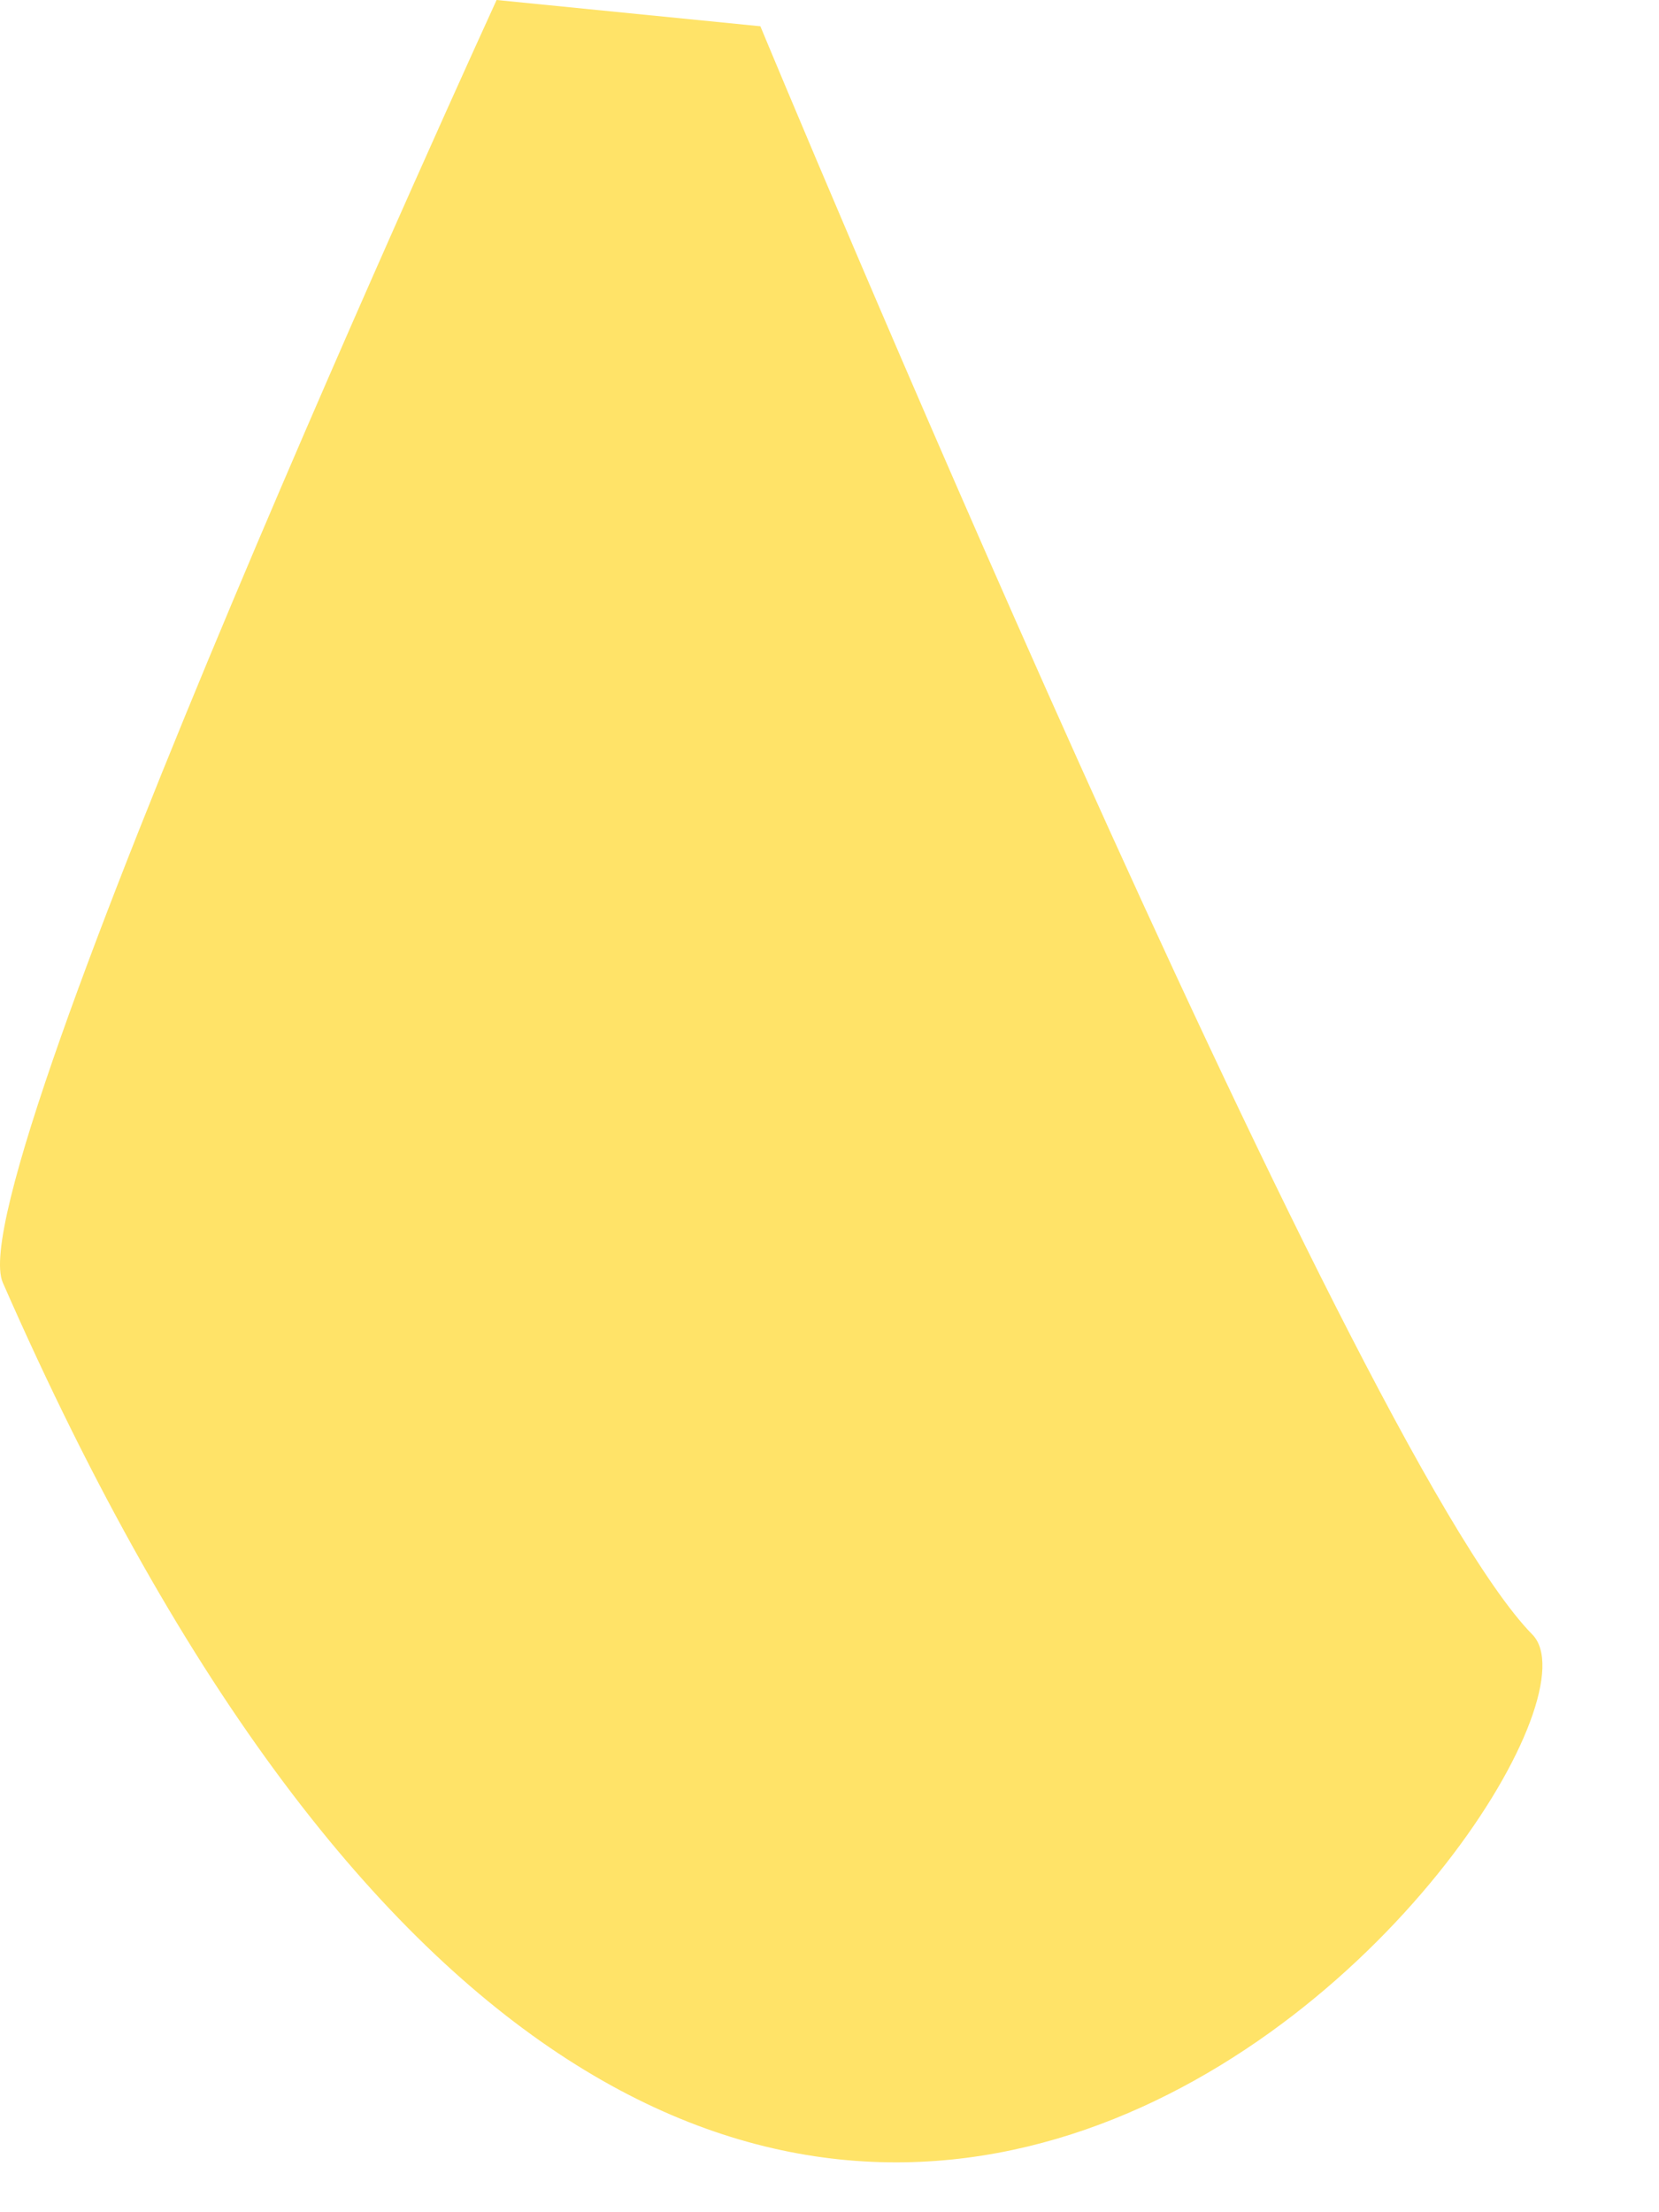 <?xml version="1.0" encoding="utf-8"?>
<svg xmlns="http://www.w3.org/2000/svg" fill="none" height="100%" overflow="visible" preserveAspectRatio="none" style="display: block;" viewBox="0 0 6 8" width="100%">
<g id="Vector 197" style="mix-blend-mode:color-burn">
<path d="M0.01 4.638C-0.156 4.258 1.796 0 1.796 0L2.75 0.095C2.75 0.095 4.886 5.244 5.542 5.911C5.962 6.338 2.659 10.681 0.01 4.638Z" fill="#FFE368"/>
</g>
</svg>